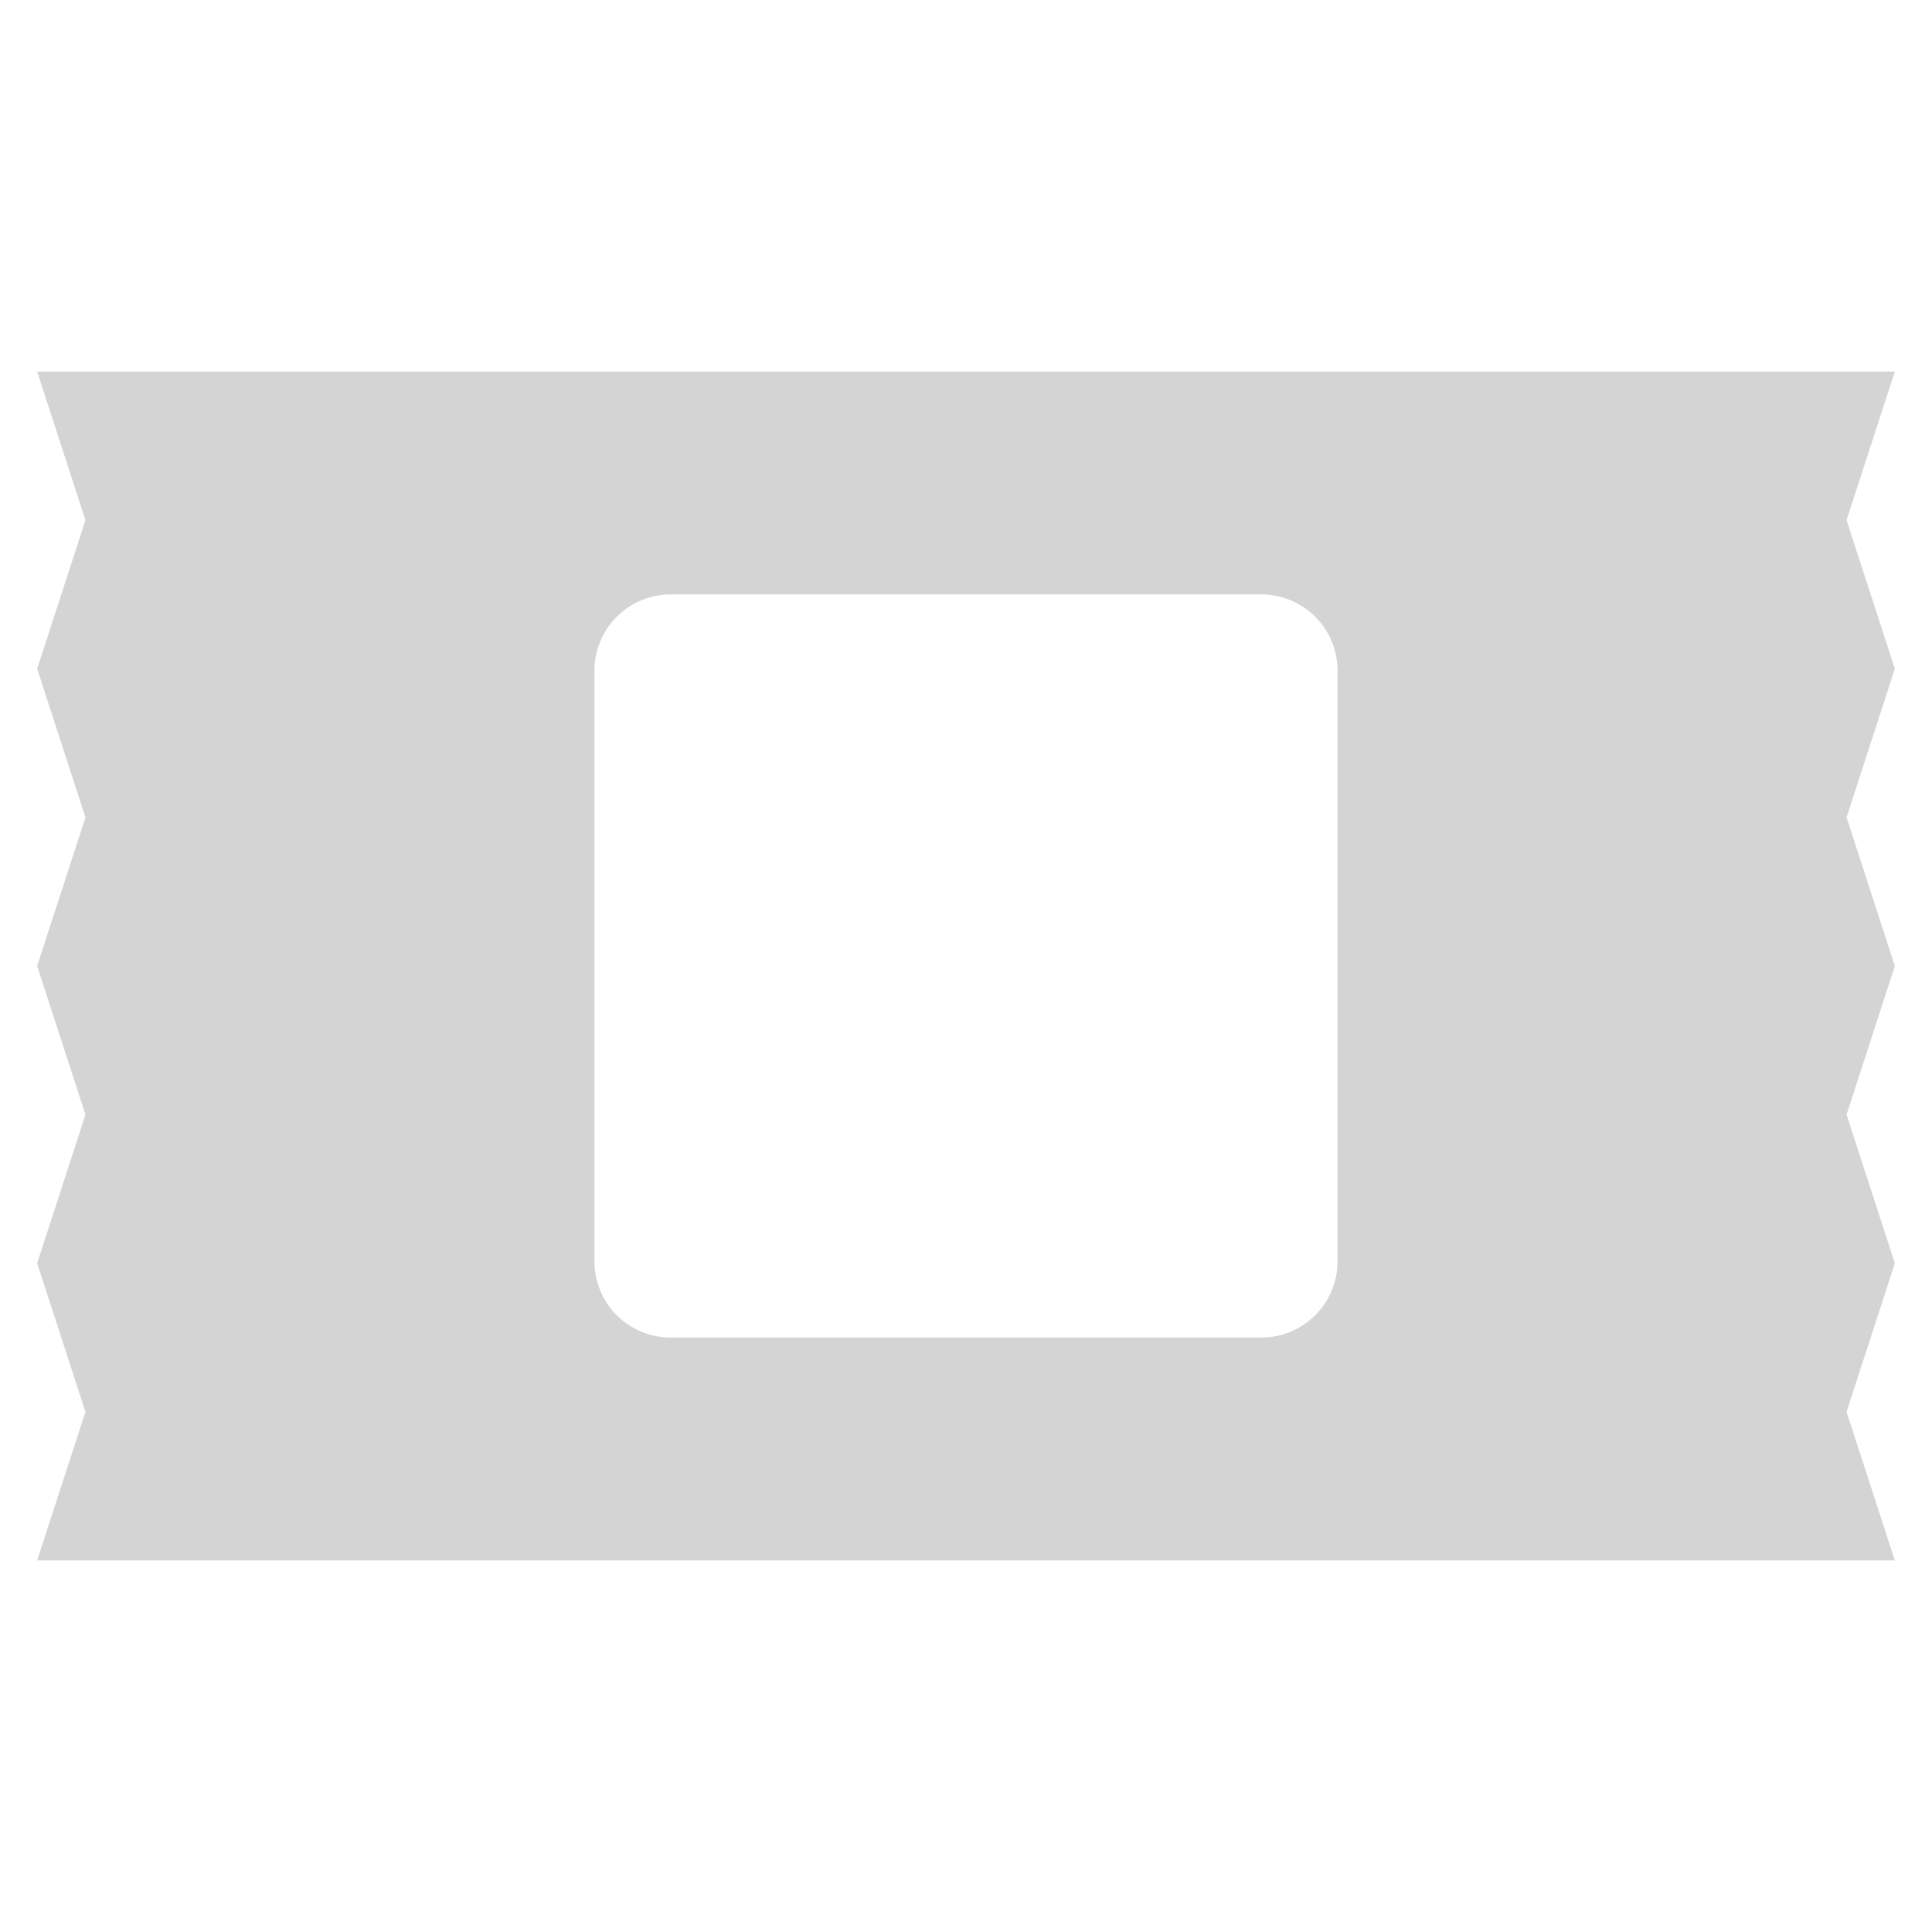<svg xmlns="http://www.w3.org/2000/svg" xmlns:xlink="http://www.w3.org/1999/xlink" width="52" height="52" viewBox="0 0 52 52">
  <defs>
    <clipPath id="clip-sacek">
      <rect width="52" height="52"/>
    </clipPath>
  </defs>
  <g id="sacek" clip-path="url(#clip-sacek)">
    <path id="Path_65" data-name="Path 65" d="M48.7,4,50,0H0L1.3,4,0,8l1.3,4L0,16l1.3,4L0,24l1.3,4L0,32H50l-1.3-4L50,24l-1.3-4L50,16l-1.3-4L50,8ZM35,23.9A2.051,2.051,0,0,1,32.9,26H17.1A2.051,2.051,0,0,1,15,23.9V8.1A2.051,2.051,0,0,1,17.1,6H32.9A2.051,2.051,0,0,1,35,8.1Z" transform="translate(1 10)" fill="#d4d4d4"/>
  </g>
</svg>
